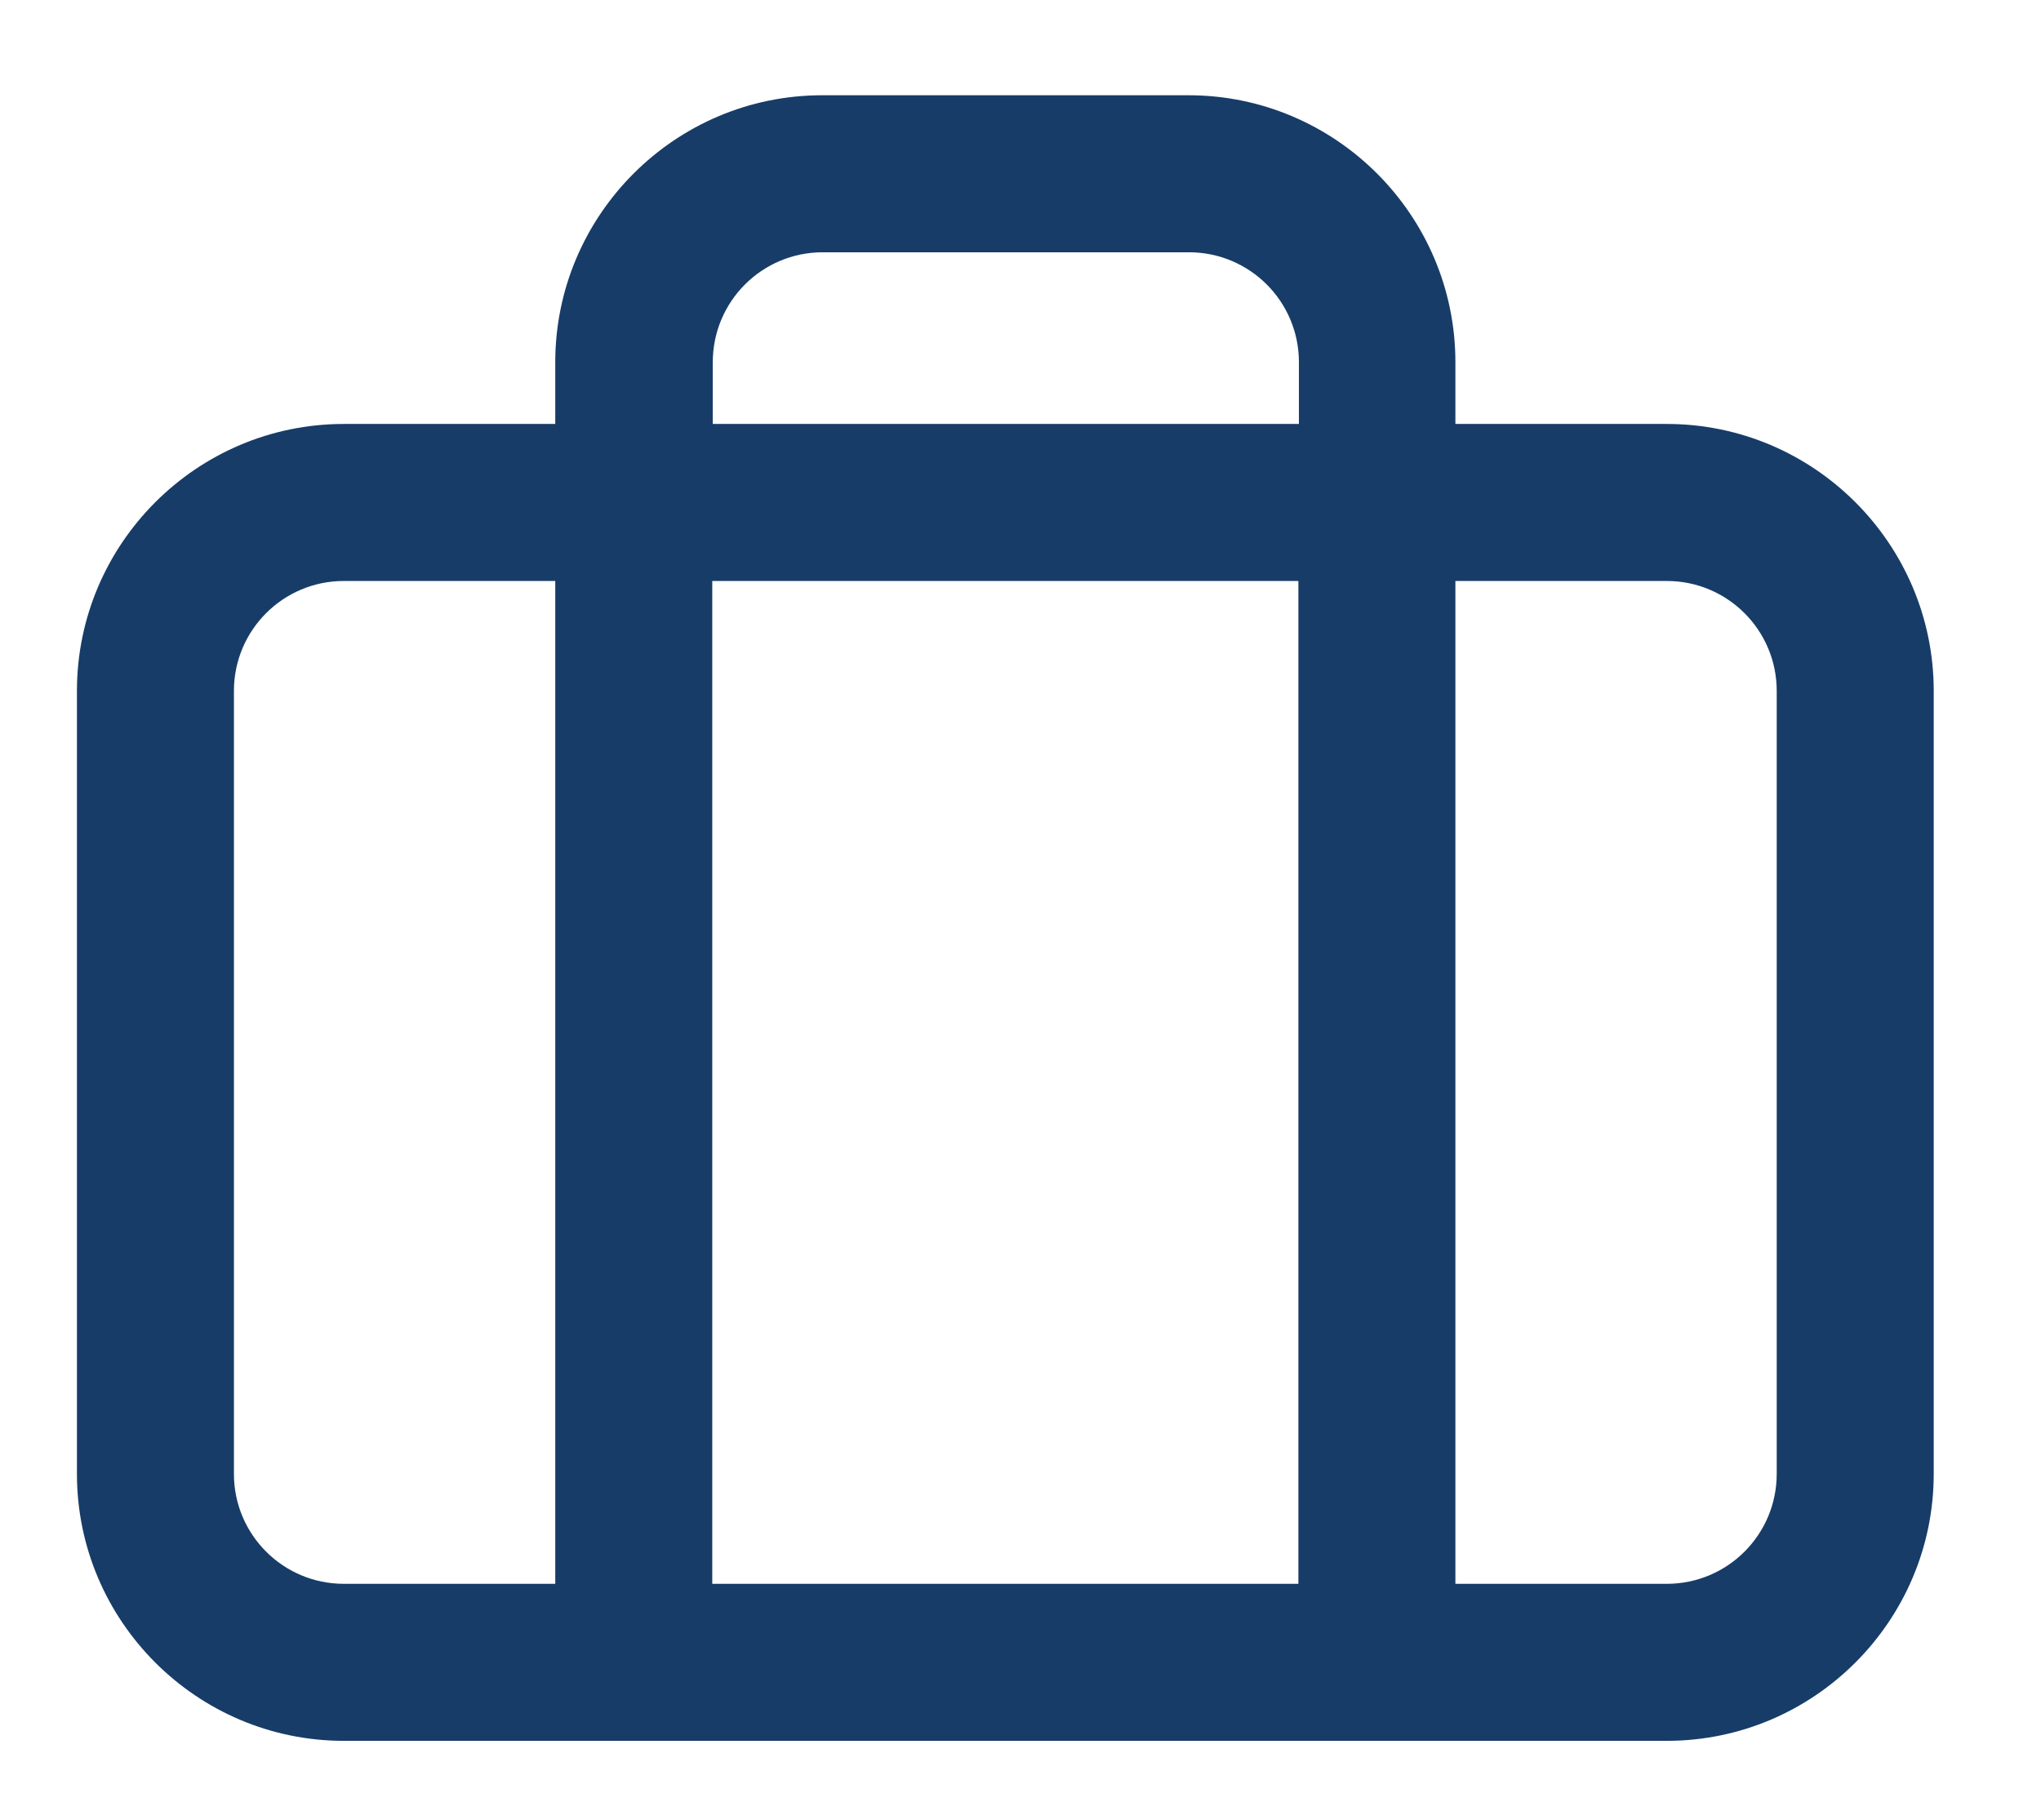<?xml version="1.0" encoding="UTF-8"?>
<svg id="Layer_1" data-name="Layer 1" xmlns="http://www.w3.org/2000/svg" version="1.1" viewBox="0 0 390 347.7">
  <defs>
    <style>
      .cls-1 {
        fill: #173c68;
        stroke-width: 0px;
      }
    </style>
  </defs>
  <path class="cls-1" d="M318.5,81h-40.4v-11.8c0-28.1-22.9-51-51-51h-70c-28.1,0-51,22.9-51,51v11.8h-40.4c-28.1,0-51,22.9-51,51v149.6c0,28.1,22.9,51,51,51h252.8c28.1,0,51-22.9,51-51v-149.6c0-28.1-22.9-51-51-51ZM136.2,69.2c0-11.6,9.4-21,21-21h70c11.6,0,21,9.4,21,21v11.8h-112v-11.8ZM248.1,111v191.6h-112V111h112ZM44.7,281.6v-149.6c0-11.6,9.4-21,21-21h40.4v191.6h-40.4c-11.6,0-21-9.4-21-21ZM339.5,281.6c0,11.6-9.4,21-21,21h-40.4V111h40.4c11.6,0,21,9.4,21,21v149.6Z"/>
</svg>